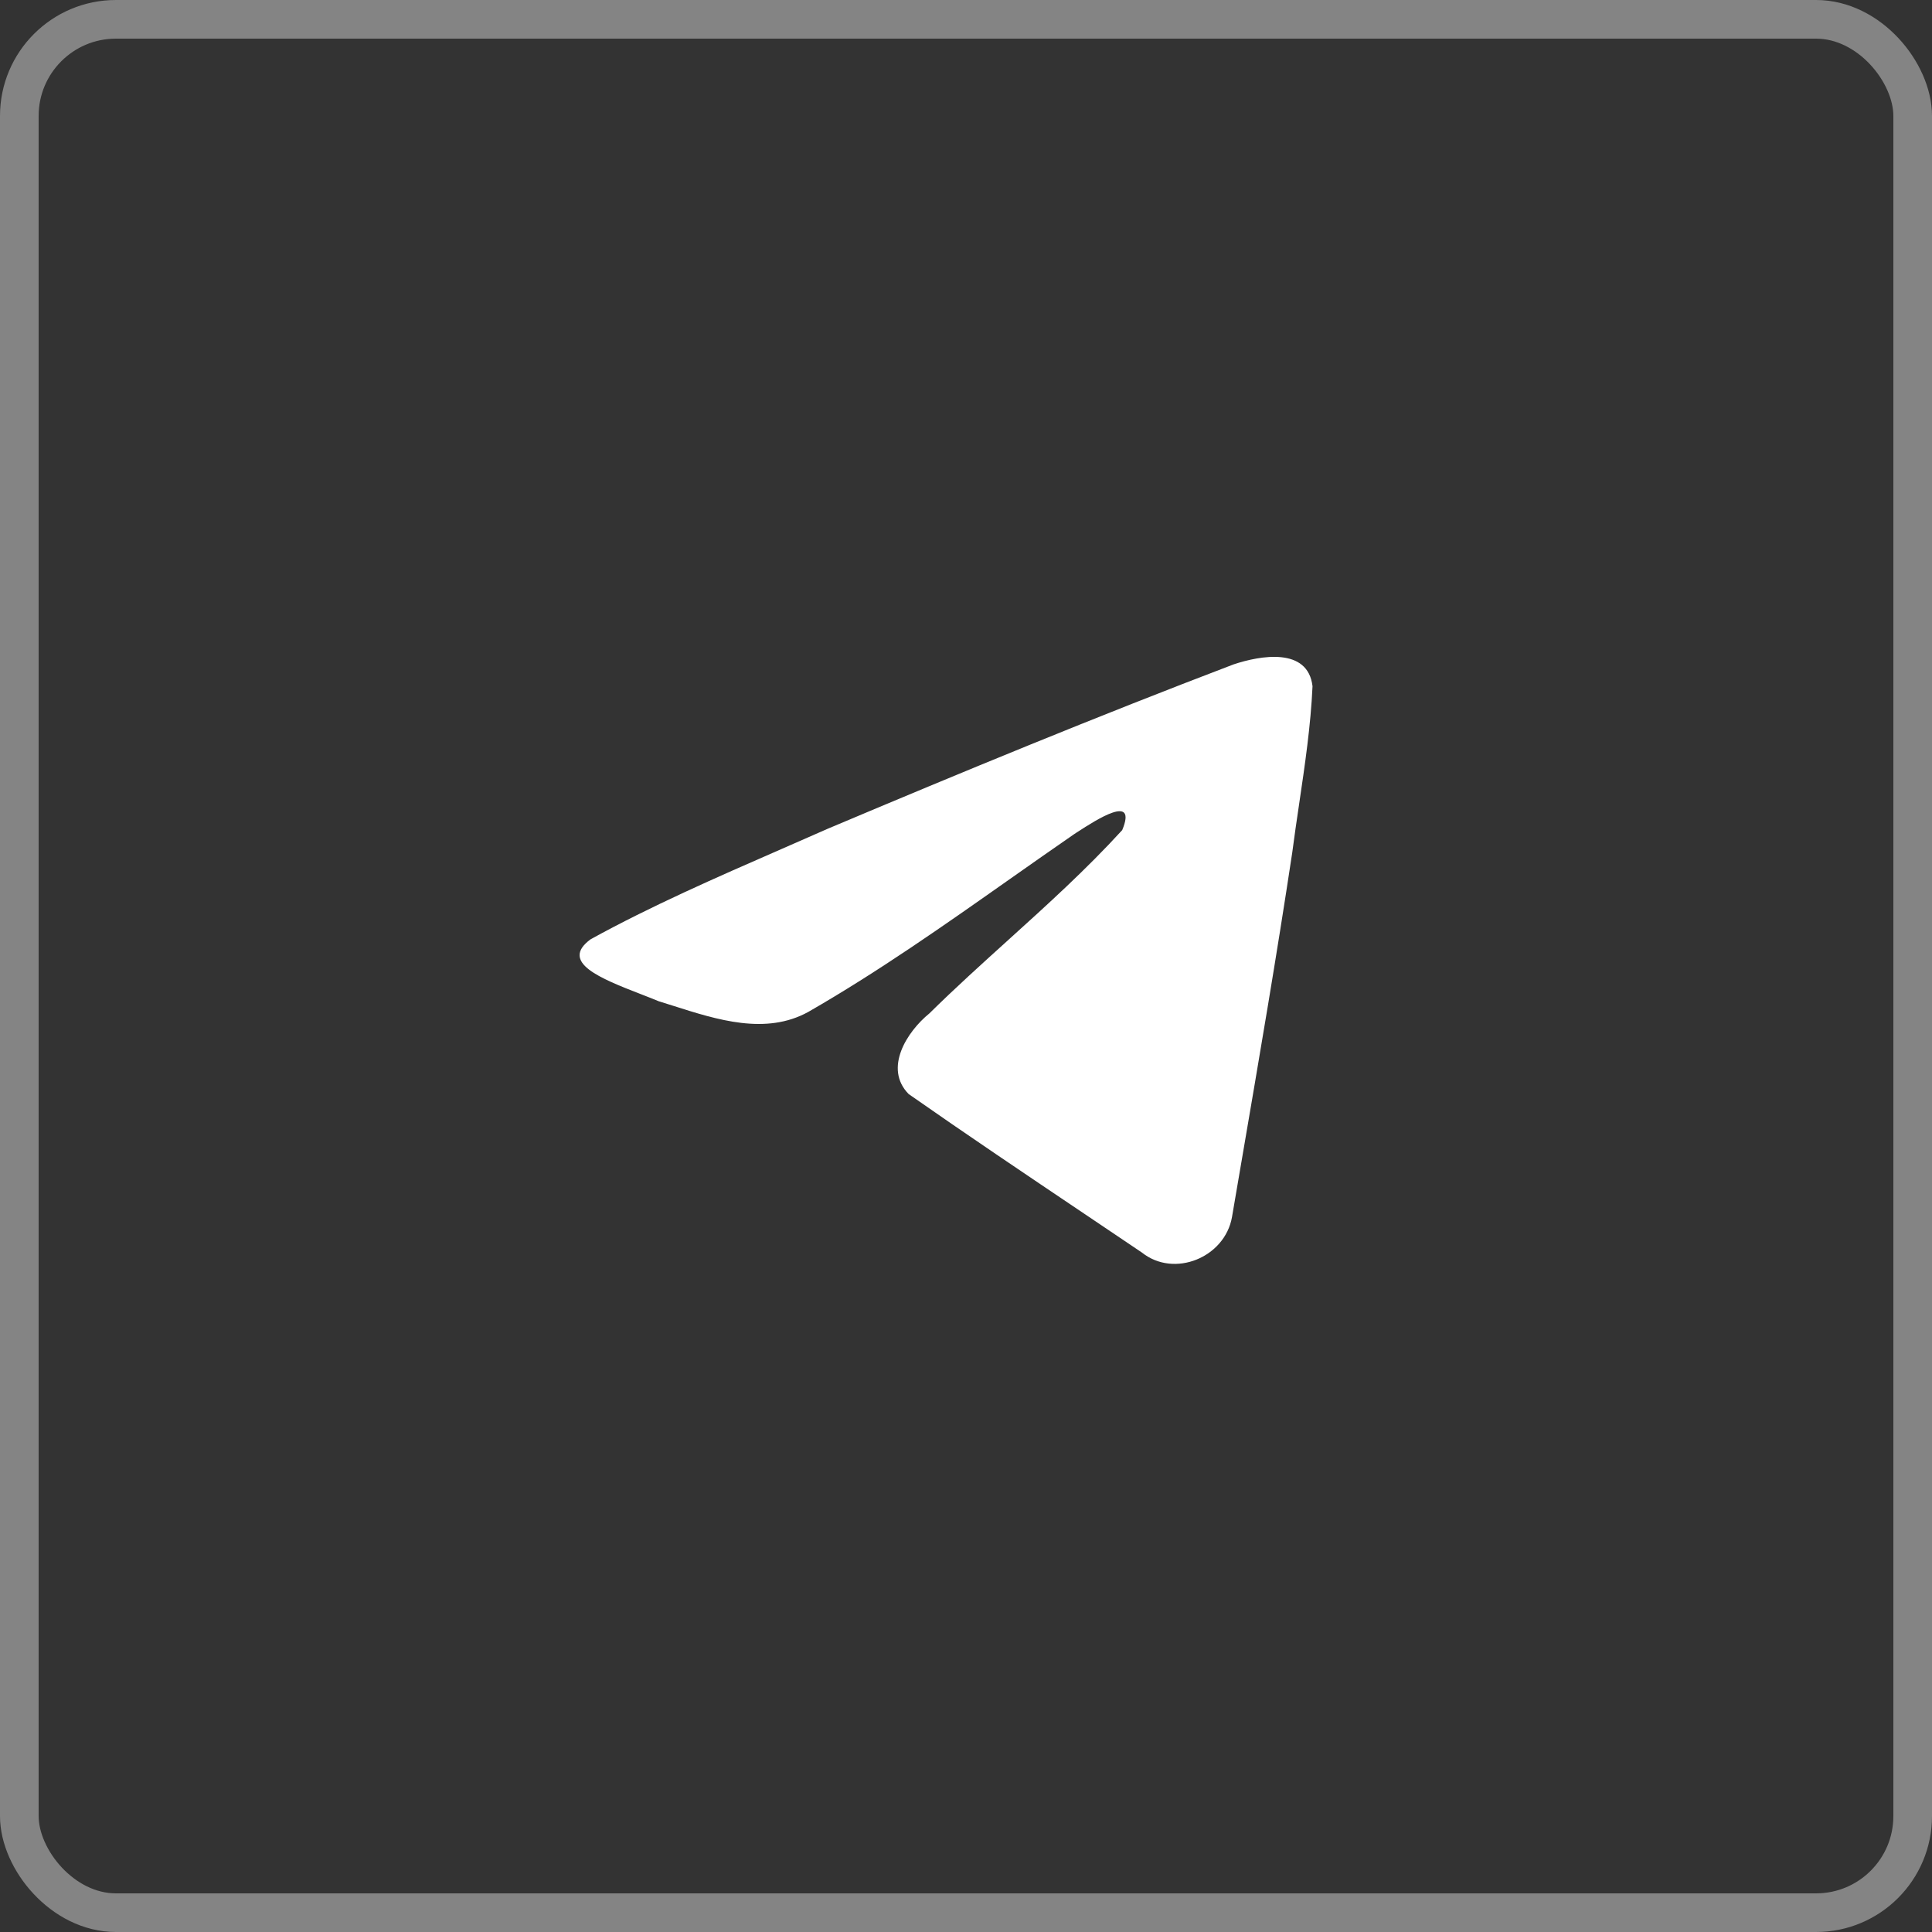 <?xml version="1.0" encoding="UTF-8"?> <svg xmlns="http://www.w3.org/2000/svg" width="50" height="50" viewBox="0 0 50 50" fill="none"><rect x="0" y="0" width="50" height="50" fill="#333333" stroke="none"/> <rect x="0.5" y="0.5" width="49" height="49" rx="2.5" stroke="#848484"></rect> <path fill-rule="evenodd" clip-rule="evenodd" d="M15.286 24.308C16.849 23.447 18.557 22.701 20.22 21.975C20.623 21.799 21.023 21.625 21.417 21.45C24.899 19.981 28.395 18.538 31.926 17.194C32.613 16.965 33.847 16.741 33.968 17.759C33.922 18.779 33.771 19.795 33.621 20.81L33.621 20.811C33.559 21.229 33.497 21.648 33.443 22.066C33.041 24.734 32.586 27.394 32.131 30.053L32.123 30.099C32.043 30.565 31.963 31.031 31.884 31.497C31.7 32.543 30.39 33.084 29.551 32.415C29.056 32.081 28.561 31.747 28.065 31.414L28.059 31.41C26.538 30.387 25.015 29.363 23.516 28.314C22.865 27.651 23.469 26.701 24.051 26.228C24.719 25.569 25.404 24.951 26.086 24.334L26.088 24.332C27.099 23.418 28.105 22.509 29.043 21.483C29.441 20.523 28.367 21.22 27.889 21.529C27.88 21.535 27.871 21.541 27.862 21.546C27.84 21.561 27.82 21.574 27.801 21.586C27.24 21.973 26.683 22.365 26.125 22.757L26.125 22.757C24.424 23.955 22.721 25.153 20.917 26.189C19.819 26.794 18.557 26.392 17.426 26.031L17.426 26.031C17.297 25.99 17.169 25.95 17.044 25.911C16.895 25.849 16.735 25.787 16.574 25.724L16.572 25.724C15.555 25.327 14.471 24.905 15.286 24.308Z" fill="white"></path> </svg> 